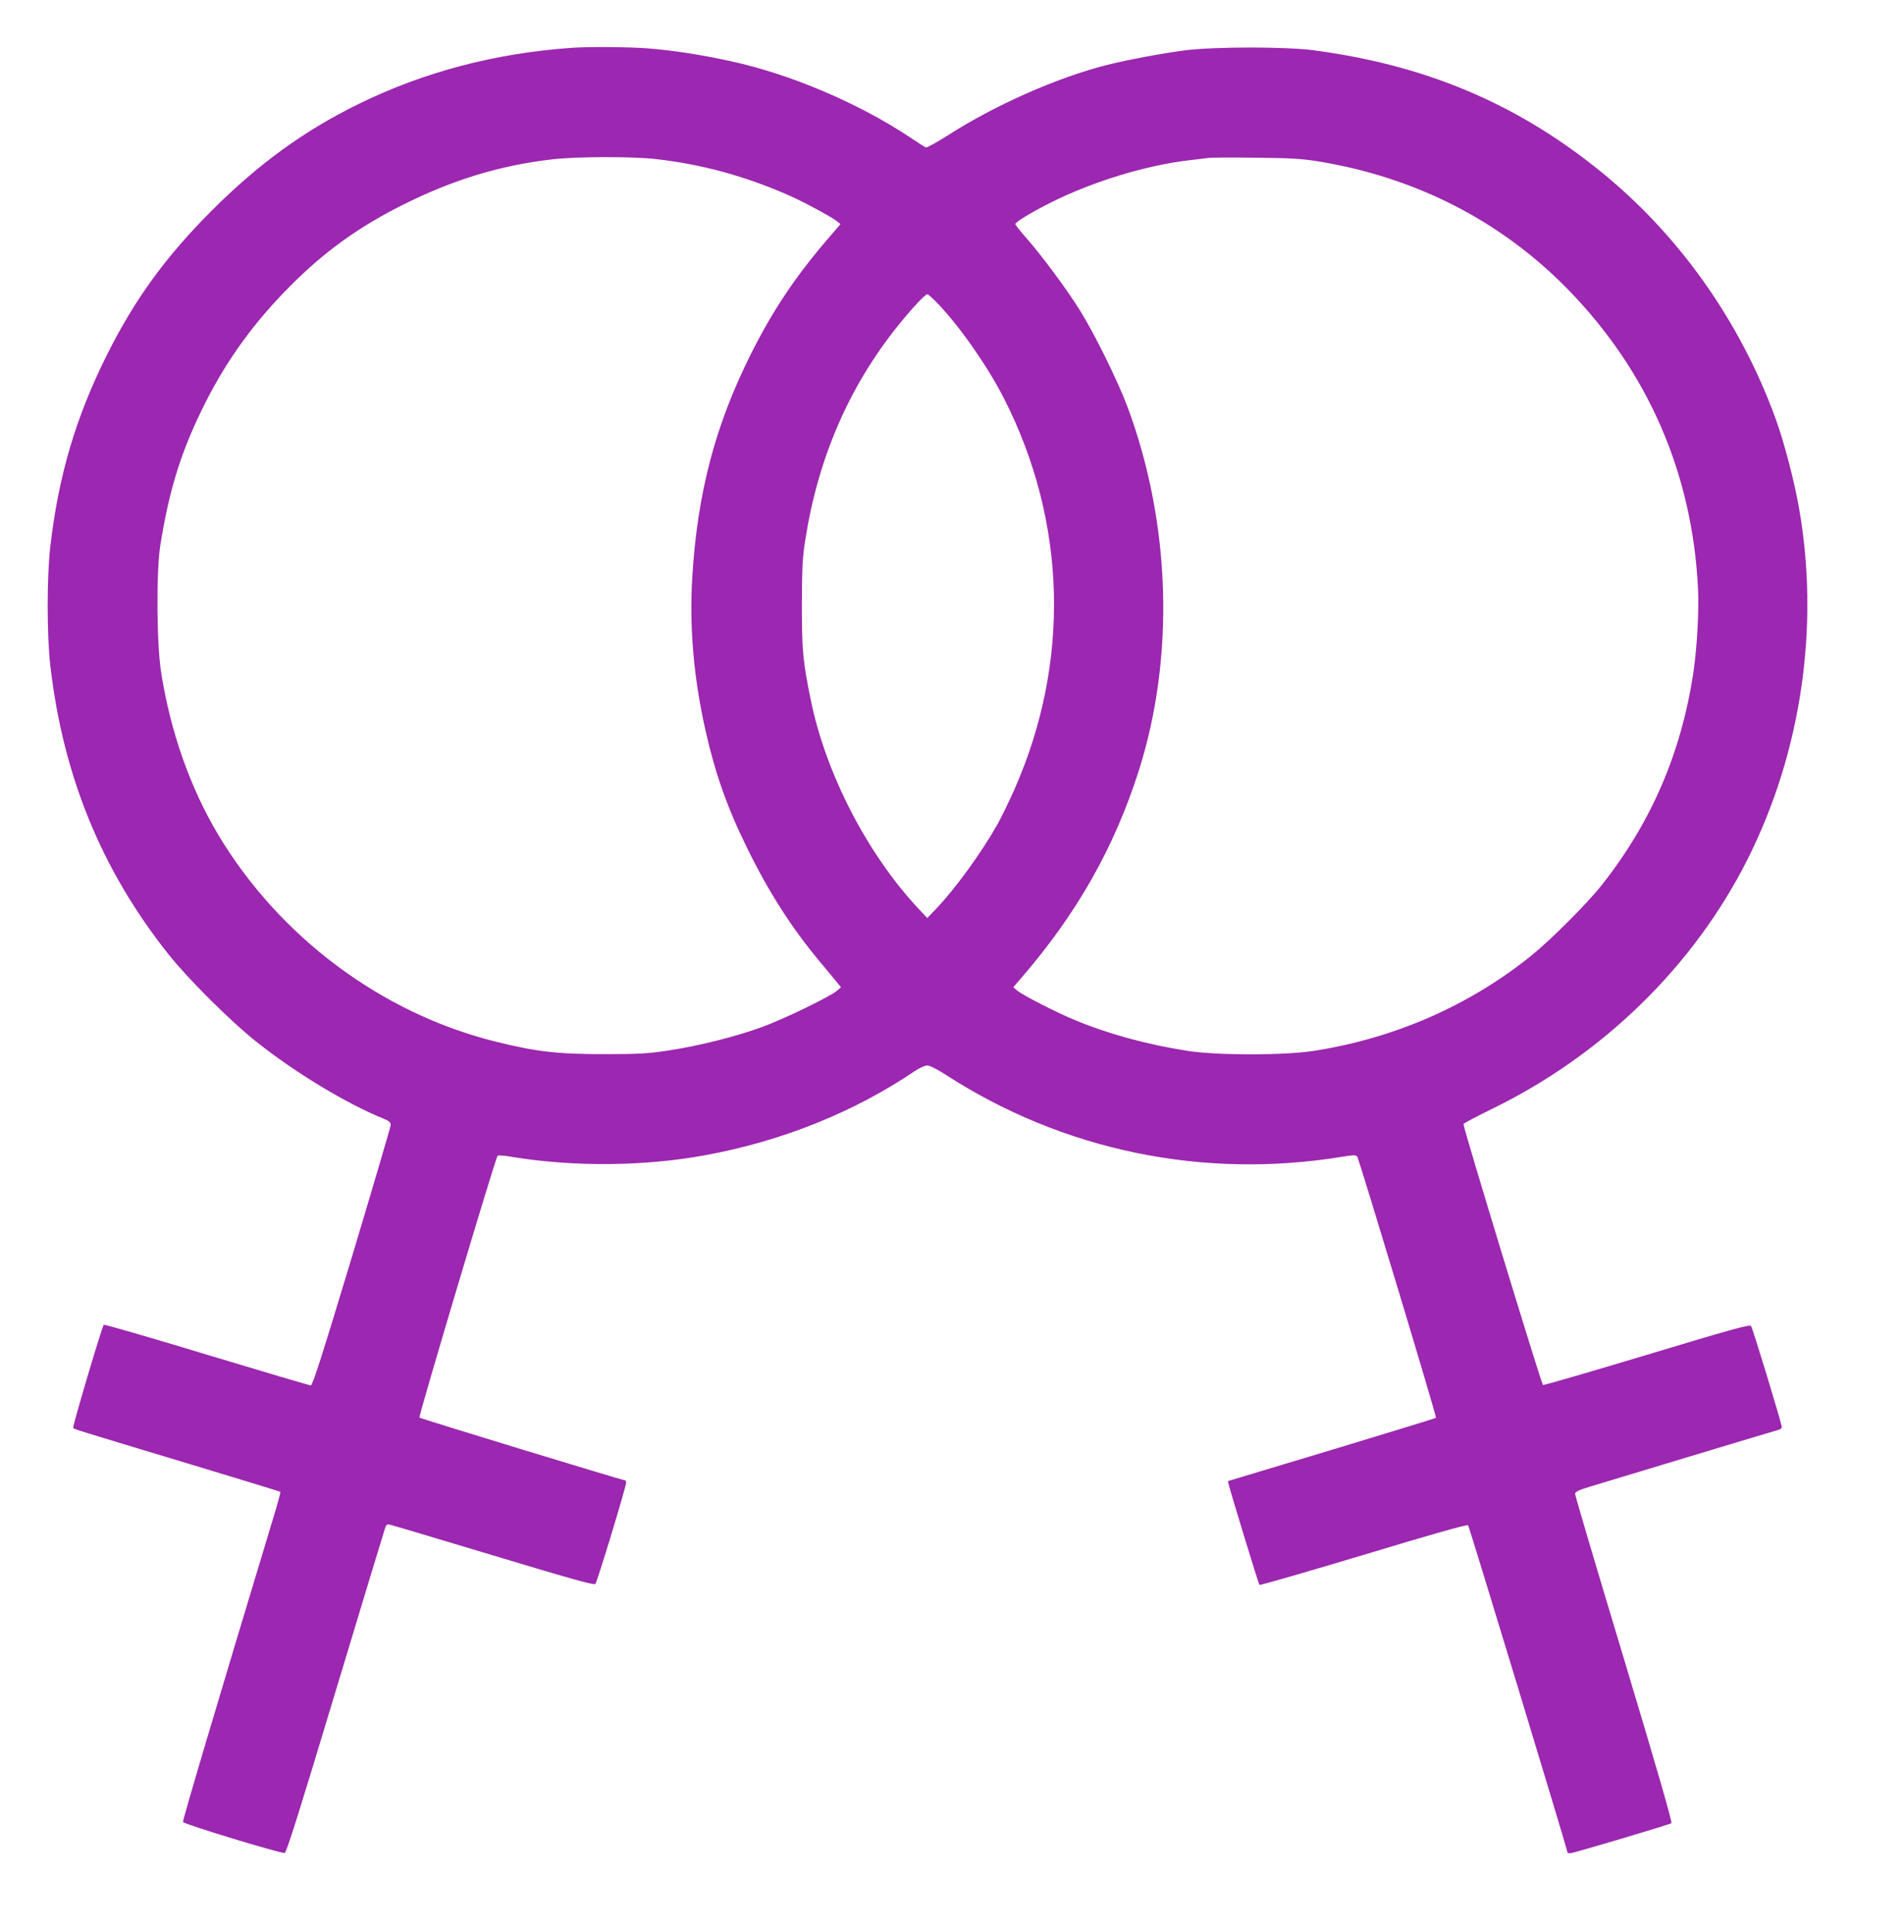 <?xml version="1.0" standalone="no"?>
<!DOCTYPE svg PUBLIC "-//W3C//DTD SVG 20010904//EN"
 "http://www.w3.org/TR/2001/REC-SVG-20010904/DTD/svg10.dtd">
<svg version="1.0" xmlns="http://www.w3.org/2000/svg"
 width="1262pt" height="1280pt" viewBox="0 0 1262 1280"
 preserveAspectRatio="xMidYMid meet">
<g transform="translate(0,1280) scale(0.1,-0.1)"
fill="#9c27b0" stroke="none">
<path d="M3790 12483 c-506 -35 -982 -160 -1415 -373 -359 -176 -662 -396
-970 -704 -307 -307 -511 -588 -695 -955 -207 -413 -322 -803 -376 -1268 -24
-203 -24 -594 0 -798 85 -728 339 -1349 780 -1905 128 -162 415 -448 583 -581
262 -209 606 -416 854 -515 27 -12 39 -22 39 -37 0 -11 -116 -404 -257 -874
-198 -656 -261 -853 -273 -853 -8 0 -319 92 -690 204 -371 113 -678 201 -682
198 -12 -12 -208 -673 -203 -683 6 -9 -11 -4 785 -244 321 -97 586 -178 588
-180 3 -2 -20 -86 -51 -187 -377 -1247 -598 -1991 -594 -2001 5 -14 649 -210
674 -205 12 2 100 283 338 1073 178 589 326 1078 330 1088 4 9 12 17 19 17 6
0 315 -92 686 -204 500 -151 678 -201 686 -192 12 12 204 645 204 671 0 8 -2
15 -4 15 -16 0 -1360 410 -1366 417 -7 8 504 1720 518 1735 4 4 48 1 97 -8
410 -67 878 -63 1283 12 505 93 982 284 1384 556 31 21 69 38 84 38 16 0 64
-24 120 -60 778 -504 1706 -696 2629 -545 77 12 92 13 101 1 12 -17 528 -1725
522 -1731 -2 -2 -313 -98 -691 -212 l-688 -207 6 -26 c16 -64 197 -656 203
-662 4 -3 314 86 690 199 449 136 686 203 693 196 7 -7 659 -2152 659 -2169 0
-2 8 -4 18 -4 19 0 652 188 670 199 8 5 -96 363 -313 1085 -179 593 -325 1086
-325 1097 0 14 20 24 98 48 124 38 1231 372 1255 378 9 3 17 10 17 17 0 21
-193 657 -204 670 -9 11 -132 -23 -689 -191 -373 -112 -684 -203 -690 -200
-10 4 -529 1706 -527 1729 0 4 87 50 193 102 735 359 1337 948 1692 1656 355
708 477 1540 339 2325 -30 173 -99 437 -153 585 -237 655 -651 1237 -1183
1661 -551 440 -1148 689 -1883 786 -186 24 -646 24 -845 0 -149 -19 -383 -62
-525 -98 -327 -83 -737 -264 -1048 -463 -76 -48 -143 -86 -151 -83 -7 3 -53
32 -103 66 -341 227 -794 420 -1192 506 -208 45 -379 71 -556 85 -128 9 -385
11 -495 3z m565 -738 c302 -35 587 -113 875 -240 98 -43 279 -141 316 -170
l25 -20 -56 -65 c-233 -267 -390 -500 -539 -798 -235 -469 -353 -917 -387
-1470 -21 -330 8 -669 86 -1017 64 -286 144 -514 275 -780 146 -298 295 -531
488 -762 48 -58 98 -118 112 -135 l24 -30 -29 -25 c-48 -39 -350 -186 -491
-237 -168 -63 -430 -128 -624 -157 -132 -20 -195 -24 -420 -24 -318 0 -455 16
-729 84 -754 188 -1432 695 -1837 1374 -184 309 -315 681 -376 1072 -30 192
-33 667 -5 845 60 374 142 634 301 947 144 284 323 530 556 764 235 237 464
400 765 549 327 162 632 254 975 294 161 19 534 20 695 1z m4380 -14 c648
-105 1212 -394 1656 -847 533 -546 827 -1221 864 -1989 7 -141 -7 -390 -31
-550 -80 -533 -278 -992 -606 -1408 -98 -124 -338 -364 -468 -469 -411 -331
-904 -547 -1440 -631 -198 -31 -644 -31 -840 0 -269 42 -525 112 -746 204
-117 48 -340 162 -380 194 l-28 23 49 57 c370 427 619 865 782 1375 241 755
214 1639 -73 2412 -63 169 -214 476 -312 635 -92 148 -255 367 -361 488 -39
44 -71 84 -71 90 0 14 111 81 239 145 279 139 631 246 921 279 52 6 109 13
125 15 17 2 156 3 310 1 226 -2 305 -7 410 -24z m-2512 -950 c148 -158 325
-412 432 -622 416 -817 441 -1745 70 -2587 -36 -82 -89 -190 -116 -238 -109
-192 -277 -422 -406 -558 l-57 -59 -59 63 c-336 358 -613 893 -712 1377 -54
263 -60 330 -60 638 1 248 4 310 23 430 84 537 287 1008 610 1412 93 116 183
213 199 213 6 0 40 -31 76 -69z"/>
</g>
</svg>
